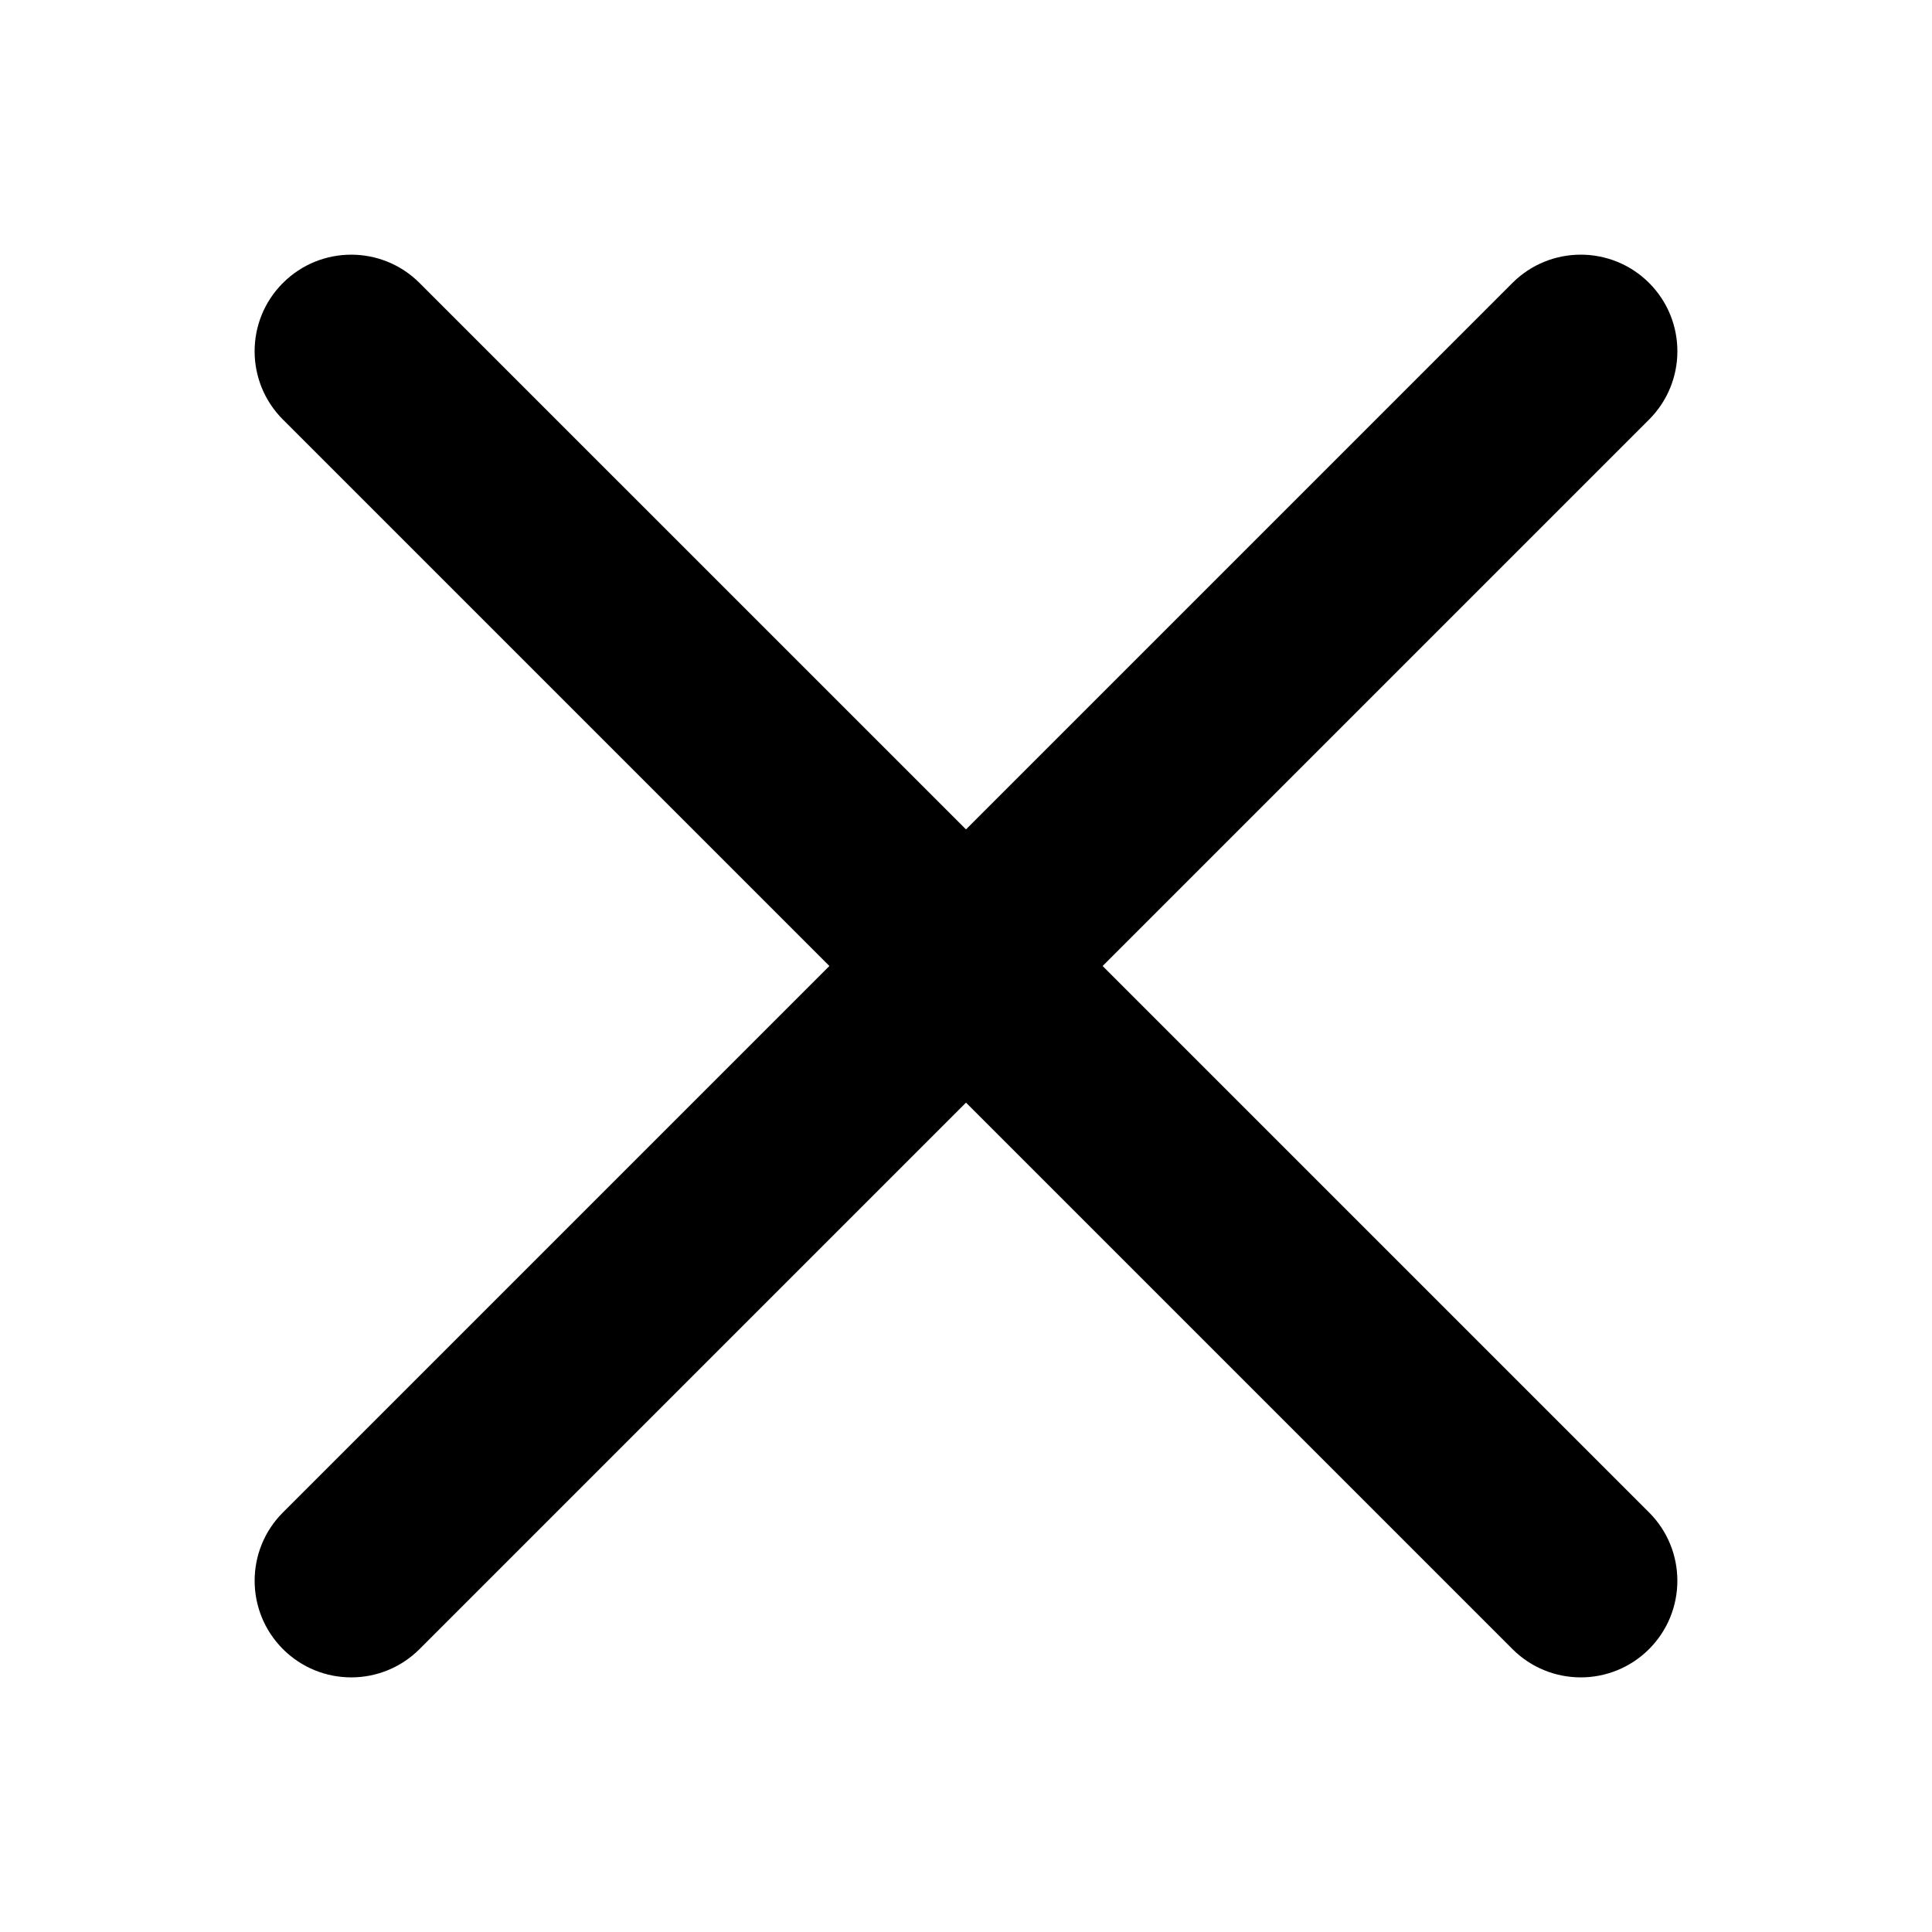 <svg width="32" height="32" viewBox="0 0 32 32" fill="none" xmlns="http://www.w3.org/2000/svg">
<path d="M6.949 4.687L27.314 25.051C27.939 25.676 27.938 26.689 27.314 27.314C26.689 27.939 25.676 27.939 25.051 27.314L4.686 6.949C4.061 6.324 4.061 5.311 4.686 4.687C5.311 4.062 6.324 4.062 6.949 4.687Z" fill="black"/>
<path d="M4.686 25.051L25.051 4.686C25.676 4.062 26.689 4.062 27.314 4.686C27.939 5.311 27.939 6.324 27.314 6.949L6.949 27.314C6.324 27.939 5.311 27.939 4.686 27.314C4.062 26.689 4.061 25.676 4.686 25.051Z" fill="black"/>
</svg>
